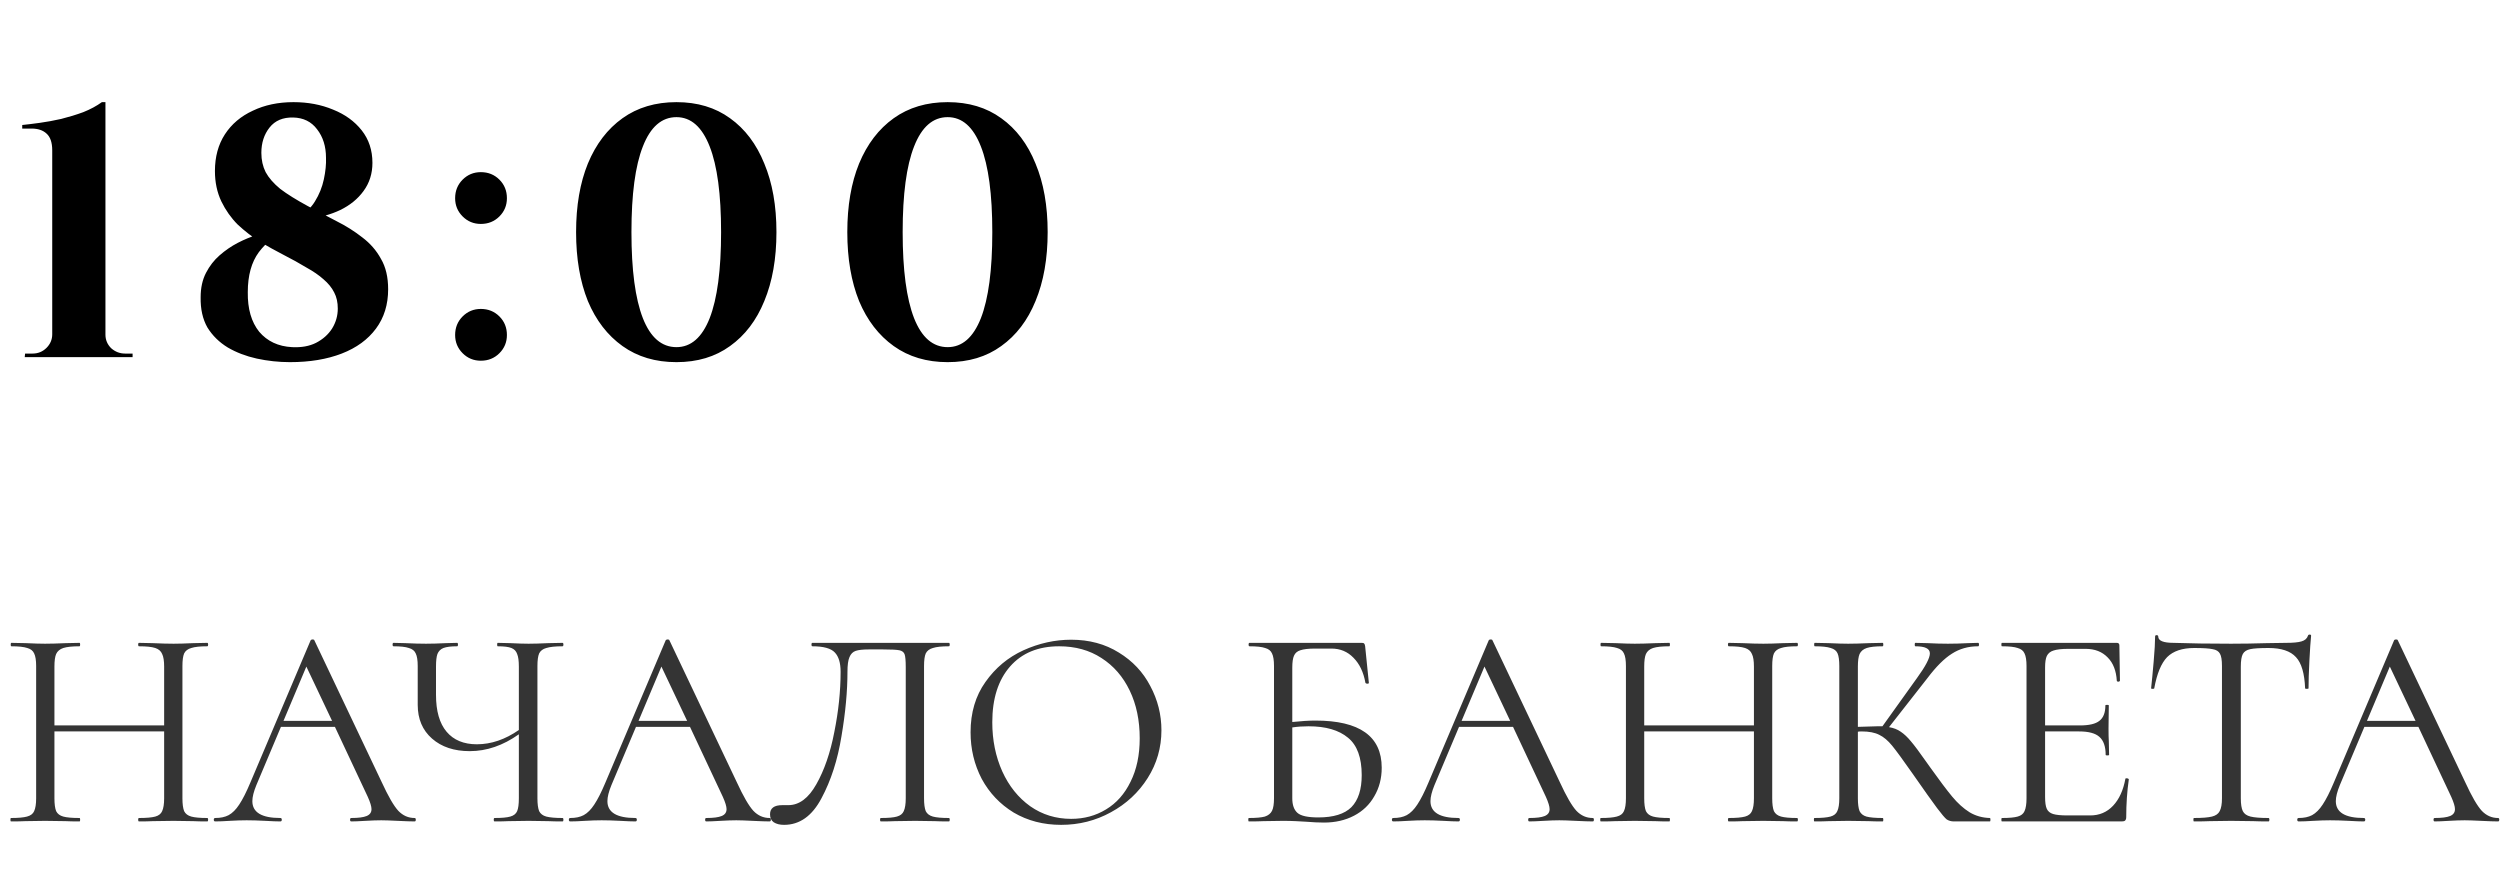 <?xml version="1.0" encoding="UTF-8"?> <svg xmlns="http://www.w3.org/2000/svg" width="140" height="50" viewBox="0 0 140 50" fill="none"><path d="M11.608 45.808C11.64 45.808 11.656 45.84 11.656 45.904C11.656 45.968 11.64 46 11.608 46C11.277 46 11.016 45.995 10.824 45.984L9.72 45.968L8.552 45.984C8.36 45.995 8.104 46 7.784 46C7.752 46 7.736 45.968 7.736 45.904C7.736 45.84 7.752 45.808 7.784 45.808C8.2 45.808 8.504 45.781 8.696 45.728C8.888 45.675 9.016 45.573 9.08 45.424C9.154 45.264 9.192 45.024 9.192 44.704V40.96H3.048V44.704C3.048 45.024 3.08 45.264 3.144 45.424C3.218 45.573 3.352 45.675 3.544 45.728C3.736 45.781 4.04 45.808 4.456 45.808C4.477 45.808 4.488 45.84 4.488 45.904C4.488 45.968 4.477 46 4.456 46C4.125 46 3.864 45.995 3.672 45.984L2.52 45.968L1.416 45.984C1.224 45.995 0.957 46 0.616 46C0.594 46 0.584 45.968 0.584 45.904C0.584 45.84 0.594 45.808 0.616 45.808C1.021 45.808 1.32 45.781 1.512 45.728C1.714 45.675 1.848 45.573 1.912 45.424C1.986 45.264 2.024 45.024 2.024 44.704V37.296C2.024 36.976 1.986 36.741 1.912 36.592C1.848 36.443 1.72 36.341 1.528 36.288C1.336 36.224 1.037 36.192 0.632 36.192C0.61 36.192 0.6 36.16 0.6 36.096C0.6 36.032 0.61 36 0.632 36L1.448 36.016C1.896 36.037 2.253 36.048 2.52 36.048C2.829 36.048 3.218 36.037 3.688 36.016L4.456 36C4.477 36 4.488 36.032 4.488 36.096C4.488 36.16 4.477 36.192 4.456 36.192C4.05 36.192 3.746 36.224 3.544 36.288C3.352 36.352 3.218 36.464 3.144 36.624C3.08 36.773 3.048 37.008 3.048 37.328V40.624H9.192V37.328C9.192 37.008 9.154 36.773 9.08 36.624C9.016 36.464 8.888 36.352 8.696 36.288C8.504 36.224 8.2 36.192 7.784 36.192C7.752 36.192 7.736 36.16 7.736 36.096C7.736 36.032 7.752 36 7.784 36L8.552 36.016C9.021 36.037 9.41 36.048 9.72 36.048C10.008 36.048 10.376 36.037 10.824 36.016L11.608 36C11.64 36 11.656 36.032 11.656 36.096C11.656 36.16 11.64 36.192 11.608 36.192C11.202 36.192 10.904 36.224 10.712 36.288C10.52 36.341 10.386 36.443 10.312 36.592C10.248 36.741 10.216 36.976 10.216 37.296V44.704C10.216 45.024 10.248 45.264 10.312 45.424C10.386 45.573 10.52 45.675 10.712 45.728C10.904 45.781 11.202 45.808 11.608 45.808ZM23.22 45.808C23.263 45.808 23.284 45.84 23.284 45.904C23.284 45.968 23.263 46 23.22 46C23.018 46 22.703 45.989 22.276 45.968C21.85 45.947 21.54 45.936 21.348 45.936C21.114 45.936 20.815 45.947 20.452 45.968C20.111 45.989 19.85 46 19.668 46C19.626 46 19.604 45.968 19.604 45.904C19.604 45.84 19.626 45.808 19.668 45.808C20.063 45.808 20.351 45.771 20.532 45.696C20.714 45.621 20.804 45.493 20.804 45.312C20.804 45.163 20.735 44.933 20.596 44.624L18.756 40.704H15.732L14.356 43.968C14.207 44.331 14.132 44.629 14.132 44.864C14.132 45.493 14.655 45.808 15.7 45.808C15.754 45.808 15.78 45.84 15.78 45.904C15.78 45.968 15.754 46 15.7 46C15.508 46 15.231 45.989 14.868 45.968C14.463 45.947 14.111 45.936 13.812 45.936C13.535 45.936 13.215 45.947 12.852 45.968C12.532 45.989 12.266 46 12.052 46C11.999 46 11.972 45.968 11.972 45.904C11.972 45.84 11.999 45.808 12.052 45.808C12.351 45.808 12.602 45.755 12.804 45.648C13.018 45.531 13.215 45.333 13.396 45.056C13.588 44.768 13.796 44.357 14.02 43.824L17.396 35.856C17.418 35.824 17.455 35.808 17.508 35.808C17.562 35.808 17.594 35.824 17.604 35.856L21.38 43.808C21.743 44.597 22.052 45.131 22.308 45.408C22.564 45.675 22.868 45.808 23.22 45.808ZM15.876 40.368H18.596L17.156 37.328L15.876 40.368ZM31.504 45.808C31.536 45.808 31.552 45.84 31.552 45.904C31.552 45.968 31.536 46 31.504 46C31.174 46 30.907 45.995 30.704 45.984L29.6 45.968L28.464 45.984C28.283 45.995 28.027 46 27.696 46C27.664 46 27.648 45.968 27.648 45.904C27.648 45.84 27.664 45.808 27.696 45.808C28.102 45.808 28.395 45.781 28.576 45.728C28.768 45.675 28.896 45.573 28.96 45.424C29.024 45.275 29.056 45.035 29.056 44.704V41.12C28.171 41.749 27.253 42.064 26.304 42.064C25.43 42.064 24.726 41.829 24.192 41.36C23.659 40.891 23.392 40.261 23.392 39.472V37.296C23.392 36.976 23.355 36.741 23.28 36.592C23.216 36.443 23.088 36.341 22.896 36.288C22.715 36.224 22.427 36.192 22.032 36.192C22 36.192 21.984 36.16 21.984 36.096C21.984 36.032 22 36 22.032 36L22.704 36.016C23.131 36.037 23.515 36.048 23.856 36.048C24.176 36.048 24.549 36.037 24.976 36.016L25.6 36C25.632 36 25.648 36.032 25.648 36.096C25.648 36.16 25.632 36.192 25.6 36.192C25.259 36.192 25.003 36.224 24.832 36.288C24.672 36.352 24.56 36.464 24.496 36.624C24.443 36.773 24.416 37.008 24.416 37.328V38.912C24.416 39.819 24.613 40.507 25.008 40.976C25.403 41.445 25.968 41.68 26.704 41.68C27.504 41.68 28.288 41.413 29.056 40.88V37.328C29.056 37.008 29.024 36.773 28.96 36.624C28.907 36.464 28.8 36.352 28.64 36.288C28.48 36.224 28.224 36.192 27.872 36.192C27.851 36.192 27.84 36.16 27.84 36.096C27.84 36.032 27.851 36 27.872 36L28.576 36.016C29.003 36.037 29.344 36.048 29.6 36.048C29.888 36.048 30.256 36.037 30.704 36.016L31.504 36C31.536 36 31.552 36.032 31.552 36.096C31.552 36.16 31.536 36.192 31.504 36.192C31.099 36.192 30.795 36.224 30.592 36.288C30.4 36.341 30.267 36.443 30.192 36.592C30.128 36.741 30.096 36.976 30.096 37.296V44.704C30.096 45.024 30.128 45.264 30.192 45.424C30.267 45.573 30.4 45.675 30.592 45.728C30.795 45.781 31.099 45.808 31.504 45.808ZM43.103 45.808C43.146 45.808 43.167 45.84 43.167 45.904C43.167 45.968 43.146 46 43.103 46C42.901 46 42.586 45.989 42.159 45.968C41.733 45.947 41.423 45.936 41.231 45.936C40.997 45.936 40.698 45.947 40.335 45.968C39.994 45.989 39.733 46 39.551 46C39.509 46 39.487 45.968 39.487 45.904C39.487 45.84 39.509 45.808 39.551 45.808C39.946 45.808 40.234 45.771 40.415 45.696C40.597 45.621 40.687 45.493 40.687 45.312C40.687 45.163 40.618 44.933 40.479 44.624L38.639 40.704H35.615L34.239 43.968C34.09 44.331 34.015 44.629 34.015 44.864C34.015 45.493 34.538 45.808 35.583 45.808C35.637 45.808 35.663 45.84 35.663 45.904C35.663 45.968 35.637 46 35.583 46C35.391 46 35.114 45.989 34.751 45.968C34.346 45.947 33.994 45.936 33.695 45.936C33.418 45.936 33.098 45.947 32.735 45.968C32.415 45.989 32.149 46 31.935 46C31.882 46 31.855 45.968 31.855 45.904C31.855 45.84 31.882 45.808 31.935 45.808C32.234 45.808 32.485 45.755 32.687 45.648C32.901 45.531 33.098 45.333 33.279 45.056C33.471 44.768 33.679 44.357 33.903 43.824L37.279 35.856C37.301 35.824 37.338 35.808 37.391 35.808C37.445 35.808 37.477 35.824 37.487 35.856L41.263 43.808C41.626 44.597 41.935 45.131 42.191 45.408C42.447 45.675 42.751 45.808 43.103 45.808ZM35.759 40.368H38.479L37.039 37.328L35.759 40.368ZM43.906 46.192C43.671 46.192 43.479 46.144 43.33 46.048C43.191 45.952 43.122 45.803 43.122 45.6C43.122 45.259 43.351 45.088 43.81 45.088H44.146C44.754 45.088 45.276 44.699 45.714 43.92C46.162 43.131 46.498 42.155 46.722 40.992C46.956 39.829 47.074 38.704 47.074 37.616C47.074 37.125 46.967 36.768 46.754 36.544C46.54 36.309 46.119 36.192 45.49 36.192C45.458 36.192 45.442 36.16 45.442 36.096C45.442 36.032 45.458 36 45.49 36H53.138C53.17 36 53.186 36.032 53.186 36.096C53.186 36.16 53.17 36.192 53.138 36.192C52.732 36.192 52.434 36.224 52.242 36.288C52.05 36.341 51.916 36.443 51.842 36.592C51.778 36.741 51.746 36.976 51.746 37.296V44.704C51.746 45.024 51.778 45.264 51.842 45.424C51.916 45.573 52.05 45.675 52.242 45.728C52.434 45.781 52.732 45.808 53.138 45.808C53.17 45.808 53.186 45.84 53.186 45.904C53.186 45.968 53.17 46 53.138 46C52.807 46 52.546 45.995 52.354 45.984L51.25 45.968L50.114 45.984C49.922 45.995 49.66 46 49.33 46C49.298 46 49.282 45.968 49.282 45.904C49.282 45.84 49.298 45.808 49.33 45.808C49.746 45.808 50.044 45.781 50.226 45.728C50.418 45.675 50.546 45.573 50.61 45.424C50.684 45.264 50.722 45.024 50.722 44.704V37.36C50.722 36.997 50.7 36.757 50.658 36.64C50.615 36.523 50.519 36.448 50.37 36.416C50.22 36.384 49.916 36.368 49.458 36.368H48.642C48.322 36.368 48.082 36.395 47.922 36.448C47.762 36.501 47.644 36.619 47.57 36.8C47.495 36.971 47.458 37.243 47.458 37.616C47.458 38.704 47.346 39.909 47.122 41.232C46.908 42.555 46.535 43.712 46.002 44.704C45.479 45.696 44.78 46.192 43.906 46.192ZM59.424 46.192C58.432 46.192 57.547 45.963 56.768 45.504C56 45.035 55.403 44.405 54.976 43.616C54.56 42.816 54.352 41.947 54.352 41.008C54.352 39.909 54.63 38.971 55.184 38.192C55.739 37.403 56.448 36.811 57.312 36.416C58.187 36.021 59.078 35.824 59.984 35.824C60.998 35.824 61.888 36.064 62.656 36.544C63.424 37.013 64.011 37.637 64.416 38.416C64.832 39.195 65.04 40.021 65.04 40.896C65.04 41.867 64.784 42.757 64.272 43.568C63.76 44.379 63.072 45.019 62.208 45.488C61.355 45.957 60.427 46.192 59.424 46.192ZM59.984 45.856C60.709 45.856 61.36 45.68 61.936 45.328C62.523 44.976 62.981 44.459 63.312 43.776C63.654 43.093 63.824 42.283 63.824 41.344C63.824 40.341 63.638 39.451 63.264 38.672C62.891 37.893 62.363 37.285 61.68 36.848C61.008 36.411 60.219 36.192 59.312 36.192C58.139 36.192 57.221 36.571 56.56 37.328C55.899 38.085 55.568 39.125 55.568 40.448C55.568 41.451 55.755 42.368 56.128 43.2C56.502 44.021 57.024 44.672 57.696 45.152C58.368 45.621 59.131 45.856 59.984 45.856ZM73.664 40.352C76.139 40.352 77.376 41.232 77.376 42.992C77.376 43.589 77.237 44.123 76.96 44.592C76.694 45.061 76.315 45.424 75.824 45.68C75.334 45.936 74.773 46.064 74.144 46.064C73.856 46.064 73.52 46.048 73.136 46.016C72.976 46.005 72.784 45.995 72.56 45.984C72.336 45.973 72.096 45.968 71.84 45.968L70.752 45.984C70.56 45.995 70.288 46 69.936 46C69.915 46 69.904 45.968 69.904 45.904C69.904 45.84 69.915 45.808 69.936 45.808C70.341 45.808 70.64 45.781 70.832 45.728C71.024 45.664 71.157 45.557 71.232 45.408C71.307 45.259 71.344 45.024 71.344 44.704V37.296C71.344 36.976 71.307 36.741 71.232 36.592C71.168 36.443 71.04 36.341 70.848 36.288C70.667 36.224 70.374 36.192 69.968 36.192C69.936 36.192 69.92 36.16 69.92 36.096C69.92 36.032 69.936 36 69.968 36H76.272C76.336 36 76.379 36.016 76.4 36.048C76.421 36.069 76.438 36.117 76.448 36.192L76.656 38.24C76.656 38.272 76.629 38.288 76.576 38.288C76.523 38.288 76.486 38.272 76.464 38.24C76.358 37.643 76.133 37.173 75.792 36.832C75.462 36.491 75.051 36.32 74.56 36.32H73.648C73.275 36.32 72.998 36.352 72.816 36.416C72.645 36.469 72.528 36.571 72.464 36.72C72.4 36.859 72.368 37.083 72.368 37.392V40.432C72.87 40.379 73.302 40.352 73.664 40.352ZM73.824 45.776C74.677 45.776 75.296 45.584 75.68 45.2C76.064 44.805 76.256 44.208 76.256 43.408C76.256 42.427 76 41.728 75.488 41.312C74.976 40.885 74.24 40.672 73.28 40.672C72.96 40.672 72.656 40.693 72.368 40.736V44.704C72.368 45.077 72.464 45.349 72.656 45.52C72.848 45.691 73.237 45.776 73.824 45.776ZM89.194 45.808C89.237 45.808 89.258 45.84 89.258 45.904C89.258 45.968 89.237 46 89.194 46C88.991 46 88.677 45.989 88.25 45.968C87.823 45.947 87.514 45.936 87.322 45.936C87.087 45.936 86.789 45.947 86.426 45.968C86.085 45.989 85.823 46 85.642 46C85.599 46 85.578 45.968 85.578 45.904C85.578 45.84 85.599 45.808 85.642 45.808C86.037 45.808 86.325 45.771 86.506 45.696C86.687 45.621 86.778 45.493 86.778 45.312C86.778 45.163 86.709 44.933 86.57 44.624L84.73 40.704H81.706L80.33 43.968C80.181 44.331 80.106 44.629 80.106 44.864C80.106 45.493 80.629 45.808 81.674 45.808C81.727 45.808 81.754 45.84 81.754 45.904C81.754 45.968 81.727 46 81.674 46C81.482 46 81.205 45.989 80.842 45.968C80.437 45.947 80.085 45.936 79.786 45.936C79.509 45.936 79.189 45.947 78.826 45.968C78.506 45.989 78.239 46 78.026 46C77.973 46 77.946 45.968 77.946 45.904C77.946 45.84 77.973 45.808 78.026 45.808C78.325 45.808 78.575 45.755 78.778 45.648C78.991 45.531 79.189 45.333 79.37 45.056C79.562 44.768 79.77 44.357 79.994 43.824L83.37 35.856C83.391 35.824 83.429 35.808 83.482 35.808C83.535 35.808 83.567 35.824 83.578 35.856L87.354 43.808C87.717 44.597 88.026 45.131 88.282 45.408C88.538 45.675 88.842 45.808 89.194 45.808ZM81.85 40.368H84.57L83.13 37.328L81.85 40.368ZM100.636 45.808C100.668 45.808 100.684 45.84 100.684 45.904C100.684 45.968 100.668 46 100.636 46C100.306 46 100.044 45.995 99.852 45.984L98.748 45.968L97.58 45.984C97.388 45.995 97.132 46 96.812 46C96.78 46 96.764 45.968 96.764 45.904C96.764 45.84 96.78 45.808 96.812 45.808C97.228 45.808 97.532 45.781 97.724 45.728C97.916 45.675 98.044 45.573 98.108 45.424C98.183 45.264 98.22 45.024 98.22 44.704V40.96H92.076V44.704C92.076 45.024 92.108 45.264 92.172 45.424C92.247 45.573 92.38 45.675 92.572 45.728C92.764 45.781 93.068 45.808 93.484 45.808C93.506 45.808 93.516 45.84 93.516 45.904C93.516 45.968 93.506 46 93.484 46C93.154 46 92.892 45.995 92.7 45.984L91.548 45.968L90.444 45.984C90.252 45.995 89.986 46 89.644 46C89.623 46 89.612 45.968 89.612 45.904C89.612 45.84 89.623 45.808 89.644 45.808C90.05 45.808 90.348 45.781 90.54 45.728C90.743 45.675 90.876 45.573 90.94 45.424C91.015 45.264 91.052 45.024 91.052 44.704V37.296C91.052 36.976 91.015 36.741 90.94 36.592C90.876 36.443 90.748 36.341 90.556 36.288C90.364 36.224 90.066 36.192 89.66 36.192C89.639 36.192 89.628 36.16 89.628 36.096C89.628 36.032 89.639 36 89.66 36L90.476 36.016C90.924 36.037 91.282 36.048 91.548 36.048C91.858 36.048 92.247 36.037 92.716 36.016L93.484 36C93.506 36 93.516 36.032 93.516 36.096C93.516 36.16 93.506 36.192 93.484 36.192C93.079 36.192 92.775 36.224 92.572 36.288C92.38 36.352 92.247 36.464 92.172 36.624C92.108 36.773 92.076 37.008 92.076 37.328V40.624H98.22V37.328C98.22 37.008 98.183 36.773 98.108 36.624C98.044 36.464 97.916 36.352 97.724 36.288C97.532 36.224 97.228 36.192 96.812 36.192C96.78 36.192 96.764 36.16 96.764 36.096C96.764 36.032 96.78 36 96.812 36L97.58 36.016C98.05 36.037 98.439 36.048 98.748 36.048C99.036 36.048 99.404 36.037 99.852 36.016L100.636 36C100.668 36 100.684 36.032 100.684 36.096C100.684 36.16 100.668 36.192 100.636 36.192C100.231 36.192 99.932 36.224 99.74 36.288C99.548 36.341 99.415 36.443 99.34 36.592C99.276 36.741 99.244 36.976 99.244 37.296V44.704C99.244 45.024 99.276 45.264 99.34 45.424C99.415 45.573 99.548 45.675 99.74 45.728C99.932 45.781 100.231 45.808 100.636 45.808ZM111.433 45.808C111.454 45.808 111.465 45.84 111.465 45.904C111.465 45.968 111.454 46 111.433 46H109.417C109.268 46 109.134 45.963 109.017 45.888C108.91 45.803 108.729 45.589 108.473 45.248C108.217 44.907 107.758 44.261 107.097 43.312C106.574 42.565 106.196 42.048 105.961 41.76C105.726 41.472 105.486 41.269 105.241 41.152C104.996 41.024 104.665 40.96 104.249 40.96C104.153 40.96 104.084 40.965 104.041 40.976V44.704C104.041 45.024 104.073 45.264 104.137 45.424C104.212 45.573 104.34 45.675 104.521 45.728C104.713 45.781 105.017 45.808 105.433 45.808C105.454 45.808 105.465 45.84 105.465 45.904C105.465 45.968 105.454 46 105.433 46C105.102 46 104.841 45.995 104.649 45.984L103.497 45.968L102.409 45.984C102.217 45.995 101.95 46 101.609 46C101.588 46 101.577 45.968 101.577 45.904C101.577 45.84 101.588 45.808 101.609 45.808C102.014 45.808 102.313 45.781 102.505 45.728C102.697 45.675 102.825 45.573 102.889 45.424C102.964 45.264 103.001 45.024 103.001 44.704V37.296C103.001 36.976 102.969 36.741 102.905 36.592C102.841 36.443 102.713 36.341 102.521 36.288C102.329 36.224 102.03 36.192 101.625 36.192C101.604 36.192 101.593 36.16 101.593 36.096C101.593 36.032 101.604 36 101.625 36L102.409 36.016C102.857 36.037 103.22 36.048 103.497 36.048C103.806 36.048 104.196 36.037 104.665 36.016L105.433 36C105.454 36 105.465 36.032 105.465 36.096C105.465 36.16 105.454 36.192 105.433 36.192C105.028 36.192 104.729 36.224 104.537 36.288C104.345 36.352 104.212 36.464 104.137 36.624C104.073 36.773 104.041 37.008 104.041 37.328V40.704C104.617 40.683 104.974 40.672 105.113 40.672H105.417L107.353 37.968C107.833 37.307 108.073 36.848 108.073 36.592C108.073 36.453 108.004 36.352 107.865 36.288C107.737 36.224 107.534 36.192 107.257 36.192C107.236 36.192 107.225 36.16 107.225 36.096C107.225 36.032 107.236 36 107.257 36L107.945 36.016C108.35 36.037 108.729 36.048 109.081 36.048C109.444 36.048 109.817 36.037 110.201 36.016L110.777 36C110.809 36 110.825 36.032 110.825 36.096C110.825 36.16 110.809 36.192 110.777 36.192C110.222 36.192 109.732 36.331 109.305 36.608C108.878 36.875 108.42 37.333 107.929 37.984L105.785 40.72C106.041 40.763 106.26 40.848 106.441 40.976C106.633 41.104 106.825 41.285 107.017 41.52C107.209 41.744 107.492 42.123 107.865 42.656L108.105 42.992C108.606 43.696 109.012 44.235 109.321 44.608C109.63 44.981 109.956 45.275 110.297 45.488C110.638 45.691 111.017 45.797 111.433 45.808ZM119.021 43.616C119.021 43.595 119.042 43.584 119.085 43.584C119.117 43.584 119.143 43.589 119.165 43.6C119.197 43.611 119.213 43.627 119.213 43.648C119.117 44.32 119.069 45.024 119.069 45.76C119.069 45.845 119.047 45.909 119.005 45.952C118.973 45.984 118.909 46 118.813 46H112.109C112.087 46 112.077 45.968 112.077 45.904C112.077 45.84 112.087 45.808 112.109 45.808C112.514 45.808 112.807 45.781 112.989 45.728C113.181 45.675 113.309 45.573 113.373 45.424C113.447 45.264 113.485 45.024 113.485 44.704V37.296C113.485 36.976 113.447 36.741 113.373 36.592C113.309 36.443 113.181 36.341 112.989 36.288C112.807 36.224 112.514 36.192 112.109 36.192C112.087 36.192 112.077 36.16 112.077 36.096C112.077 36.032 112.087 36 112.109 36H118.541C118.637 36 118.685 36.048 118.685 36.144L118.717 38.112C118.717 38.144 118.69 38.165 118.637 38.176C118.583 38.176 118.551 38.16 118.541 38.128C118.509 37.563 118.338 37.125 118.029 36.816C117.719 36.496 117.309 36.336 116.797 36.336H115.821C115.447 36.336 115.17 36.368 114.989 36.432C114.818 36.485 114.695 36.587 114.621 36.736C114.557 36.875 114.525 37.088 114.525 37.376V40.624H116.477C116.989 40.624 117.351 40.539 117.565 40.368C117.789 40.197 117.901 39.909 117.901 39.504C117.901 39.483 117.933 39.472 117.997 39.472C118.061 39.472 118.093 39.483 118.093 39.504L118.077 40.8C118.077 41.109 118.082 41.344 118.093 41.504L118.109 42.272C118.109 42.293 118.077 42.304 118.013 42.304C117.949 42.304 117.917 42.293 117.917 42.272C117.917 41.803 117.799 41.467 117.565 41.264C117.341 41.061 116.962 40.96 116.429 40.96H114.525V44.64C114.525 44.939 114.557 45.157 114.621 45.296C114.685 45.435 114.802 45.531 114.973 45.584C115.143 45.637 115.41 45.664 115.773 45.664H117.053C117.565 45.664 117.991 45.483 118.333 45.12C118.674 44.757 118.903 44.256 119.021 43.616ZM122.878 36.288C122.206 36.288 121.7 36.459 121.358 36.8C121.028 37.141 120.788 37.723 120.638 38.544C120.638 38.565 120.606 38.576 120.542 38.576C120.489 38.576 120.462 38.565 120.462 38.544C120.505 38.16 120.553 37.659 120.606 37.04C120.66 36.421 120.686 35.957 120.686 35.648C120.686 35.595 120.713 35.568 120.766 35.568C120.83 35.568 120.862 35.595 120.862 35.648C120.862 35.883 121.15 36 121.726 36C122.633 36.032 123.705 36.048 124.942 36.048C125.572 36.048 126.238 36.037 126.942 36.016L128.03 36C128.414 36 128.697 35.973 128.878 35.92C129.07 35.867 129.193 35.76 129.246 35.6C129.257 35.557 129.289 35.536 129.342 35.536C129.396 35.536 129.422 35.557 129.422 35.6C129.39 35.909 129.358 36.379 129.326 37.008C129.294 37.637 129.278 38.149 129.278 38.544C129.278 38.565 129.246 38.576 129.182 38.576C129.118 38.576 129.086 38.565 129.086 38.544C129.054 37.712 128.884 37.131 128.574 36.8C128.265 36.459 127.753 36.288 127.038 36.288C126.558 36.288 126.217 36.309 126.014 36.352C125.812 36.395 125.673 36.485 125.598 36.624C125.524 36.763 125.486 36.997 125.486 37.328V44.704C125.486 45.035 125.524 45.275 125.598 45.424C125.673 45.573 125.817 45.675 126.03 45.728C126.244 45.781 126.58 45.808 127.038 45.808C127.07 45.808 127.086 45.84 127.086 45.904C127.086 45.968 127.07 46 127.038 46C126.686 46 126.404 45.995 126.19 45.984L124.942 45.968L123.742 45.984C123.529 45.995 123.236 46 122.862 46C122.841 46 122.83 45.968 122.83 45.904C122.83 45.84 122.841 45.808 122.862 45.808C123.321 45.808 123.657 45.781 123.87 45.728C124.084 45.675 124.228 45.573 124.302 45.424C124.388 45.264 124.43 45.024 124.43 44.704V37.296C124.43 36.965 124.393 36.736 124.318 36.608C124.244 36.469 124.105 36.384 123.902 36.352C123.7 36.309 123.358 36.288 122.878 36.288ZM139.894 45.808C139.937 45.808 139.958 45.84 139.958 45.904C139.958 45.968 139.937 46 139.894 46C139.691 46 139.377 45.989 138.95 45.968C138.523 45.947 138.214 45.936 138.022 45.936C137.787 45.936 137.489 45.947 137.126 45.968C136.785 45.989 136.523 46 136.342 46C136.299 46 136.278 45.968 136.278 45.904C136.278 45.84 136.299 45.808 136.342 45.808C136.737 45.808 137.025 45.771 137.206 45.696C137.387 45.621 137.478 45.493 137.478 45.312C137.478 45.163 137.409 44.933 137.27 44.624L135.43 40.704H132.406L131.03 43.968C130.881 44.331 130.806 44.629 130.806 44.864C130.806 45.493 131.329 45.808 132.374 45.808C132.427 45.808 132.454 45.84 132.454 45.904C132.454 45.968 132.427 46 132.374 46C132.182 46 131.905 45.989 131.542 45.968C131.137 45.947 130.785 45.936 130.486 45.936C130.209 45.936 129.889 45.947 129.526 45.968C129.206 45.989 128.939 46 128.726 46C128.673 46 128.646 45.968 128.646 45.904C128.646 45.84 128.673 45.808 128.726 45.808C129.025 45.808 129.275 45.755 129.478 45.648C129.691 45.531 129.889 45.333 130.07 45.056C130.262 44.768 130.47 44.357 130.694 43.824L134.07 35.856C134.091 35.824 134.129 35.808 134.182 35.808C134.235 35.808 134.267 35.824 134.278 35.856L138.054 43.808C138.417 44.597 138.726 45.131 138.982 45.408C139.238 45.675 139.542 45.808 139.894 45.808ZM132.55 40.368H135.27L133.83 37.328L132.55 40.368Z" fill="#343434"></path><path d="M7.425 20H1.385L1.405 19.8H1.825C2.131 19.8 2.391 19.693 2.605 19.48C2.818 19.267 2.925 19.013 2.925 18.72V8.42C2.925 7.98 2.818 7.667 2.605 7.48C2.405 7.293 2.125 7.2 1.765 7.2H1.245V7C1.511 6.973 1.838 6.933 2.225 6.88C2.611 6.827 3.011 6.753 3.425 6.66C3.851 6.553 4.265 6.427 4.665 6.28C5.065 6.12 5.411 5.933 5.705 5.72H5.905V18.74C5.905 19.033 6.011 19.287 6.225 19.5C6.451 19.7 6.711 19.8 7.005 19.8H7.425V20ZM12.036 9.58C12.036 8.78 12.223 8.093 12.596 7.52C12.97 6.947 13.49 6.507 14.156 6.2C14.823 5.88 15.583 5.72 16.436 5.72C17.25 5.72 17.99 5.86 18.656 6.14C19.323 6.407 19.856 6.793 20.256 7.3C20.656 7.807 20.856 8.413 20.856 9.12C20.856 9.72 20.69 10.247 20.356 10.7C20.036 11.14 19.603 11.493 19.056 11.76C18.523 12.013 17.943 12.173 17.316 12.24L16.696 12.12C17.096 11.933 17.41 11.653 17.636 11.28C17.876 10.893 18.043 10.48 18.136 10.04C18.23 9.6 18.27 9.2 18.256 8.84C18.256 8.2 18.09 7.667 17.756 7.24C17.436 6.813 16.99 6.593 16.416 6.58C15.843 6.567 15.403 6.753 15.096 7.14C14.79 7.527 14.636 8 14.636 8.56C14.636 8.96 14.716 9.32 14.876 9.64C15.05 9.96 15.323 10.273 15.696 10.58C16.083 10.873 16.596 11.193 17.236 11.54C17.77 11.82 18.303 12.1 18.836 12.38C19.37 12.647 19.856 12.953 20.296 13.3C20.736 13.633 21.083 14.033 21.336 14.5C21.603 14.953 21.736 15.52 21.736 16.2C21.736 17.053 21.51 17.787 21.056 18.4C20.603 19.013 19.963 19.48 19.136 19.8C18.31 20.12 17.343 20.28 16.236 20.28C15.61 20.28 14.99 20.213 14.376 20.08C13.776 19.947 13.236 19.74 12.756 19.46C12.276 19.167 11.896 18.793 11.616 18.34C11.35 17.873 11.223 17.307 11.236 16.64C11.236 16.12 11.336 15.667 11.536 15.28C11.736 14.893 11.99 14.567 12.296 14.3C12.616 14.02 12.956 13.787 13.316 13.6C13.676 13.413 14.03 13.267 14.376 13.16C14.723 13.04 15.023 12.947 15.276 12.88L16.056 12.9C15.443 13.153 14.923 13.56 14.496 14.12C14.083 14.68 13.876 15.427 13.876 16.36C13.863 17.293 14.076 18.033 14.516 18.58C14.97 19.113 15.583 19.4 16.356 19.44C16.876 19.467 17.323 19.387 17.696 19.2C18.083 19 18.383 18.733 18.596 18.4C18.81 18.053 18.916 17.68 18.916 17.28C18.916 16.933 18.85 16.633 18.716 16.38C18.583 16.113 18.383 15.867 18.116 15.64C17.863 15.413 17.543 15.193 17.156 14.98C16.783 14.753 16.35 14.513 15.856 14.26C15.443 14.047 15.01 13.807 14.556 13.54C14.116 13.26 13.703 12.94 13.316 12.58C12.943 12.207 12.636 11.773 12.396 11.28C12.156 10.773 12.036 10.207 12.036 9.58ZM26.927 12.54C26.527 12.54 26.187 12.4 25.907 12.12C25.627 11.84 25.487 11.5 25.487 11.1C25.487 10.687 25.627 10.34 25.907 10.06C26.187 9.78 26.527 9.64 26.927 9.64C27.34 9.64 27.687 9.78 27.967 10.06C28.247 10.34 28.387 10.687 28.387 11.1C28.387 11.5 28.247 11.84 27.967 12.12C27.687 12.4 27.34 12.54 26.927 12.54ZM26.927 20.2C26.527 20.2 26.187 20.06 25.907 19.78C25.627 19.5 25.487 19.16 25.487 18.76C25.487 18.347 25.627 18 25.907 17.72C26.187 17.44 26.527 17.3 26.927 17.3C27.34 17.3 27.687 17.44 27.967 17.72C28.247 18 28.387 18.347 28.387 18.76C28.387 19.16 28.247 19.5 27.967 19.78C27.687 20.06 27.34 20.2 26.927 20.2ZM37.881 5.72C39.054 5.72 40.054 6.02 40.881 6.62C41.721 7.22 42.361 8.067 42.801 9.16C43.254 10.24 43.481 11.52 43.481 13C43.481 14.48 43.254 15.767 42.801 16.86C42.361 17.94 41.721 18.78 40.881 19.38C40.054 19.98 39.054 20.28 37.881 20.28C36.707 20.28 35.701 19.98 34.861 19.38C34.021 18.78 33.374 17.94 32.921 16.86C32.481 15.767 32.261 14.48 32.261 13C32.261 11.52 32.481 10.24 32.921 9.16C33.374 8.067 34.021 7.22 34.861 6.62C35.701 6.02 36.707 5.72 37.881 5.72ZM37.881 6.56C37.054 6.56 36.427 7.107 36.001 8.2C35.574 9.28 35.361 10.88 35.361 13C35.361 15.12 35.574 16.727 36.001 17.82C36.427 18.9 37.054 19.44 37.881 19.44C38.694 19.44 39.314 18.9 39.741 17.82C40.167 16.727 40.381 15.12 40.381 13C40.381 10.88 40.167 9.28 39.741 8.2C39.314 7.107 38.694 6.56 37.881 6.56ZM53.069 5.72C54.242 5.72 55.242 6.02 56.069 6.62C56.909 7.22 57.549 8.067 57.989 9.16C58.442 10.24 58.669 11.52 58.669 13C58.669 14.48 58.442 15.767 57.989 16.86C57.549 17.94 56.909 18.78 56.069 19.38C55.242 19.98 54.242 20.28 53.069 20.28C51.896 20.28 50.889 19.98 50.049 19.38C49.209 18.78 48.562 17.94 48.109 16.86C47.669 15.767 47.449 14.48 47.449 13C47.449 11.52 47.669 10.24 48.109 9.16C48.562 8.067 49.209 7.22 50.049 6.62C50.889 6.02 51.896 5.72 53.069 5.72ZM53.069 6.56C52.242 6.56 51.616 7.107 51.189 8.2C50.762 9.28 50.549 10.88 50.549 13C50.549 15.12 50.762 16.727 51.189 17.82C51.616 18.9 52.242 19.44 53.069 19.44C53.882 19.44 54.502 18.9 54.929 17.82C55.356 16.727 55.569 15.12 55.569 13C55.569 10.88 55.356 9.28 54.929 8.2C54.502 7.107 53.882 6.56 53.069 6.56Z" fill="black"></path></svg> 